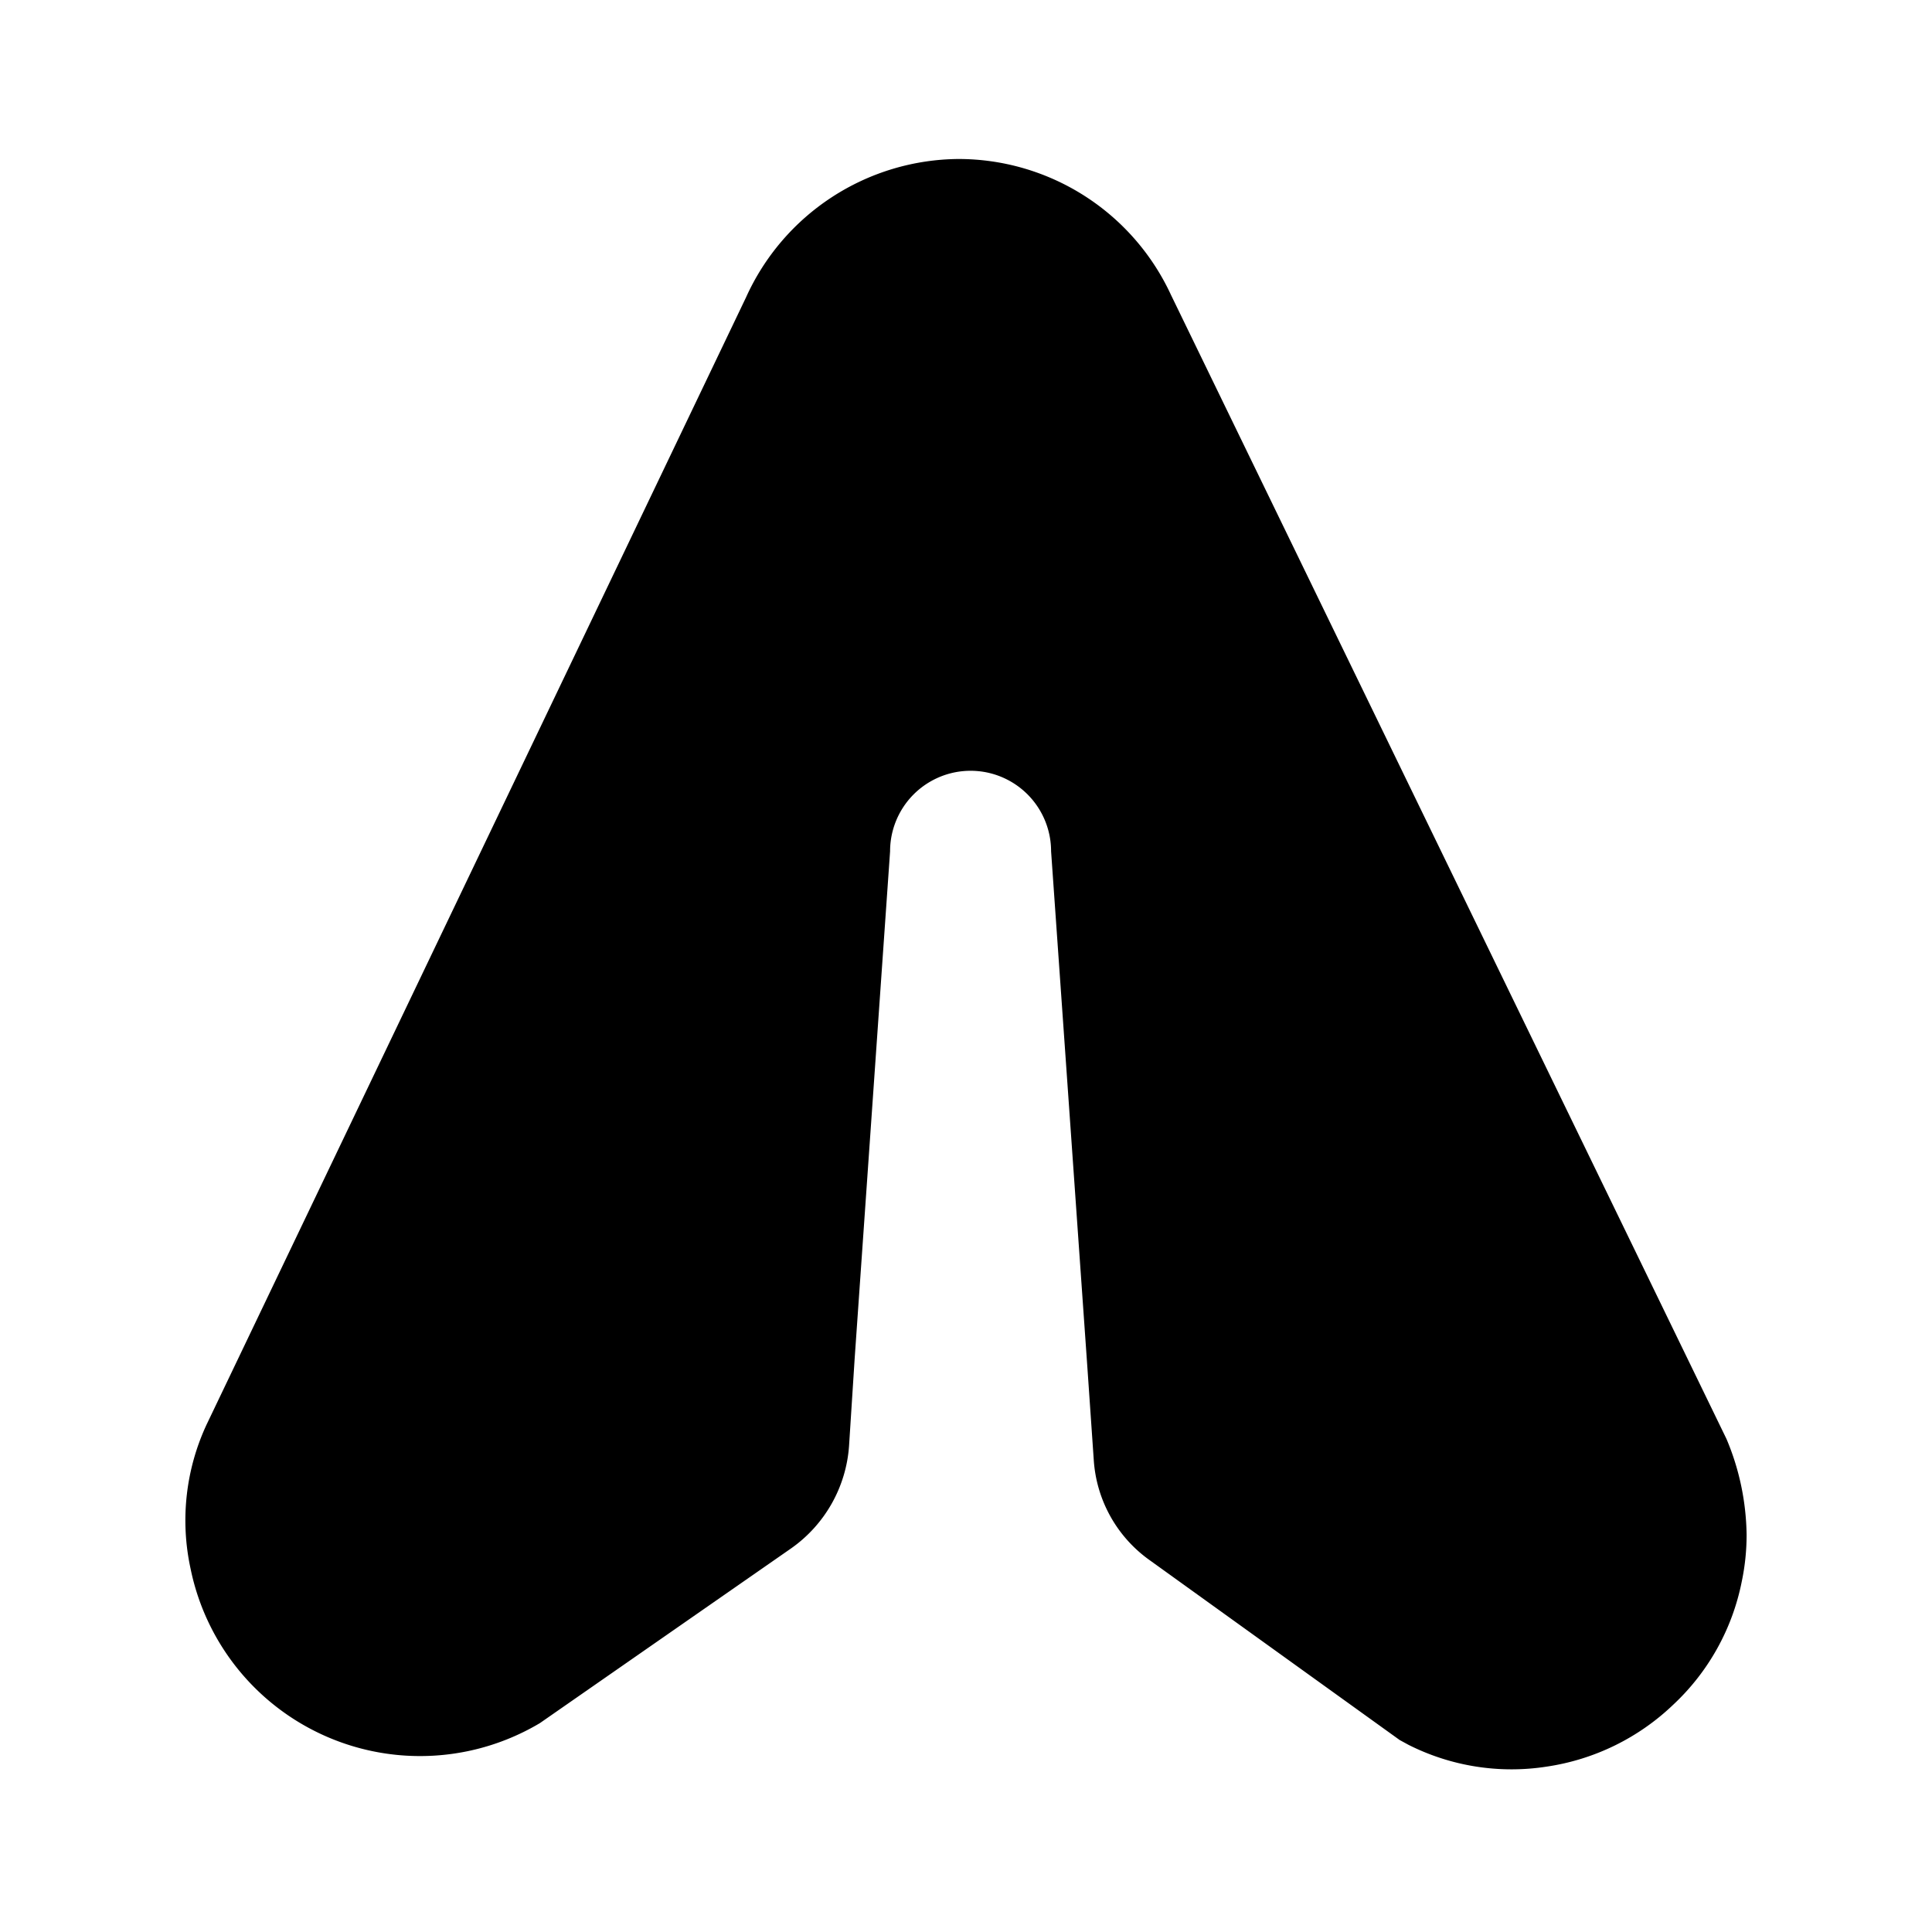 <?xml version="1.0" encoding="utf-8"?>
<!-- Generator: www.svgicons.com -->
<svg xmlns="http://www.w3.org/2000/svg" width="800" height="800" viewBox="0 0 24 24">
<path fill="currentColor" d="M11.907 1.975a2.91 2.91 0 0 1 2.64 1.69l6.9 14.21c.16.377.244.78.25 1.19c0 .195-.02.39-.06.58a2.85 2.85 0 0 1-.85 1.53a2.88 2.88 0 0 1-1.57.77a2.841 2.841 0 0 1-1.72-.27l-.11-.06l-3.1-2.23a1.66 1.66 0 0 1-.7-1.25l-.08-1.16l-.45-6.4a1 1 0 0 0-2 0l-.44 6.3l-.07 1.09a1.702 1.702 0 0 1-.72 1.27l-3.12 2.17a2.91 2.91 0 0 1-4.34-1.92a2.82 2.82 0 0 1 .2-1.79l6.7-14a2.92 2.92 0 0 1 2.64-1.72"/>
</svg>